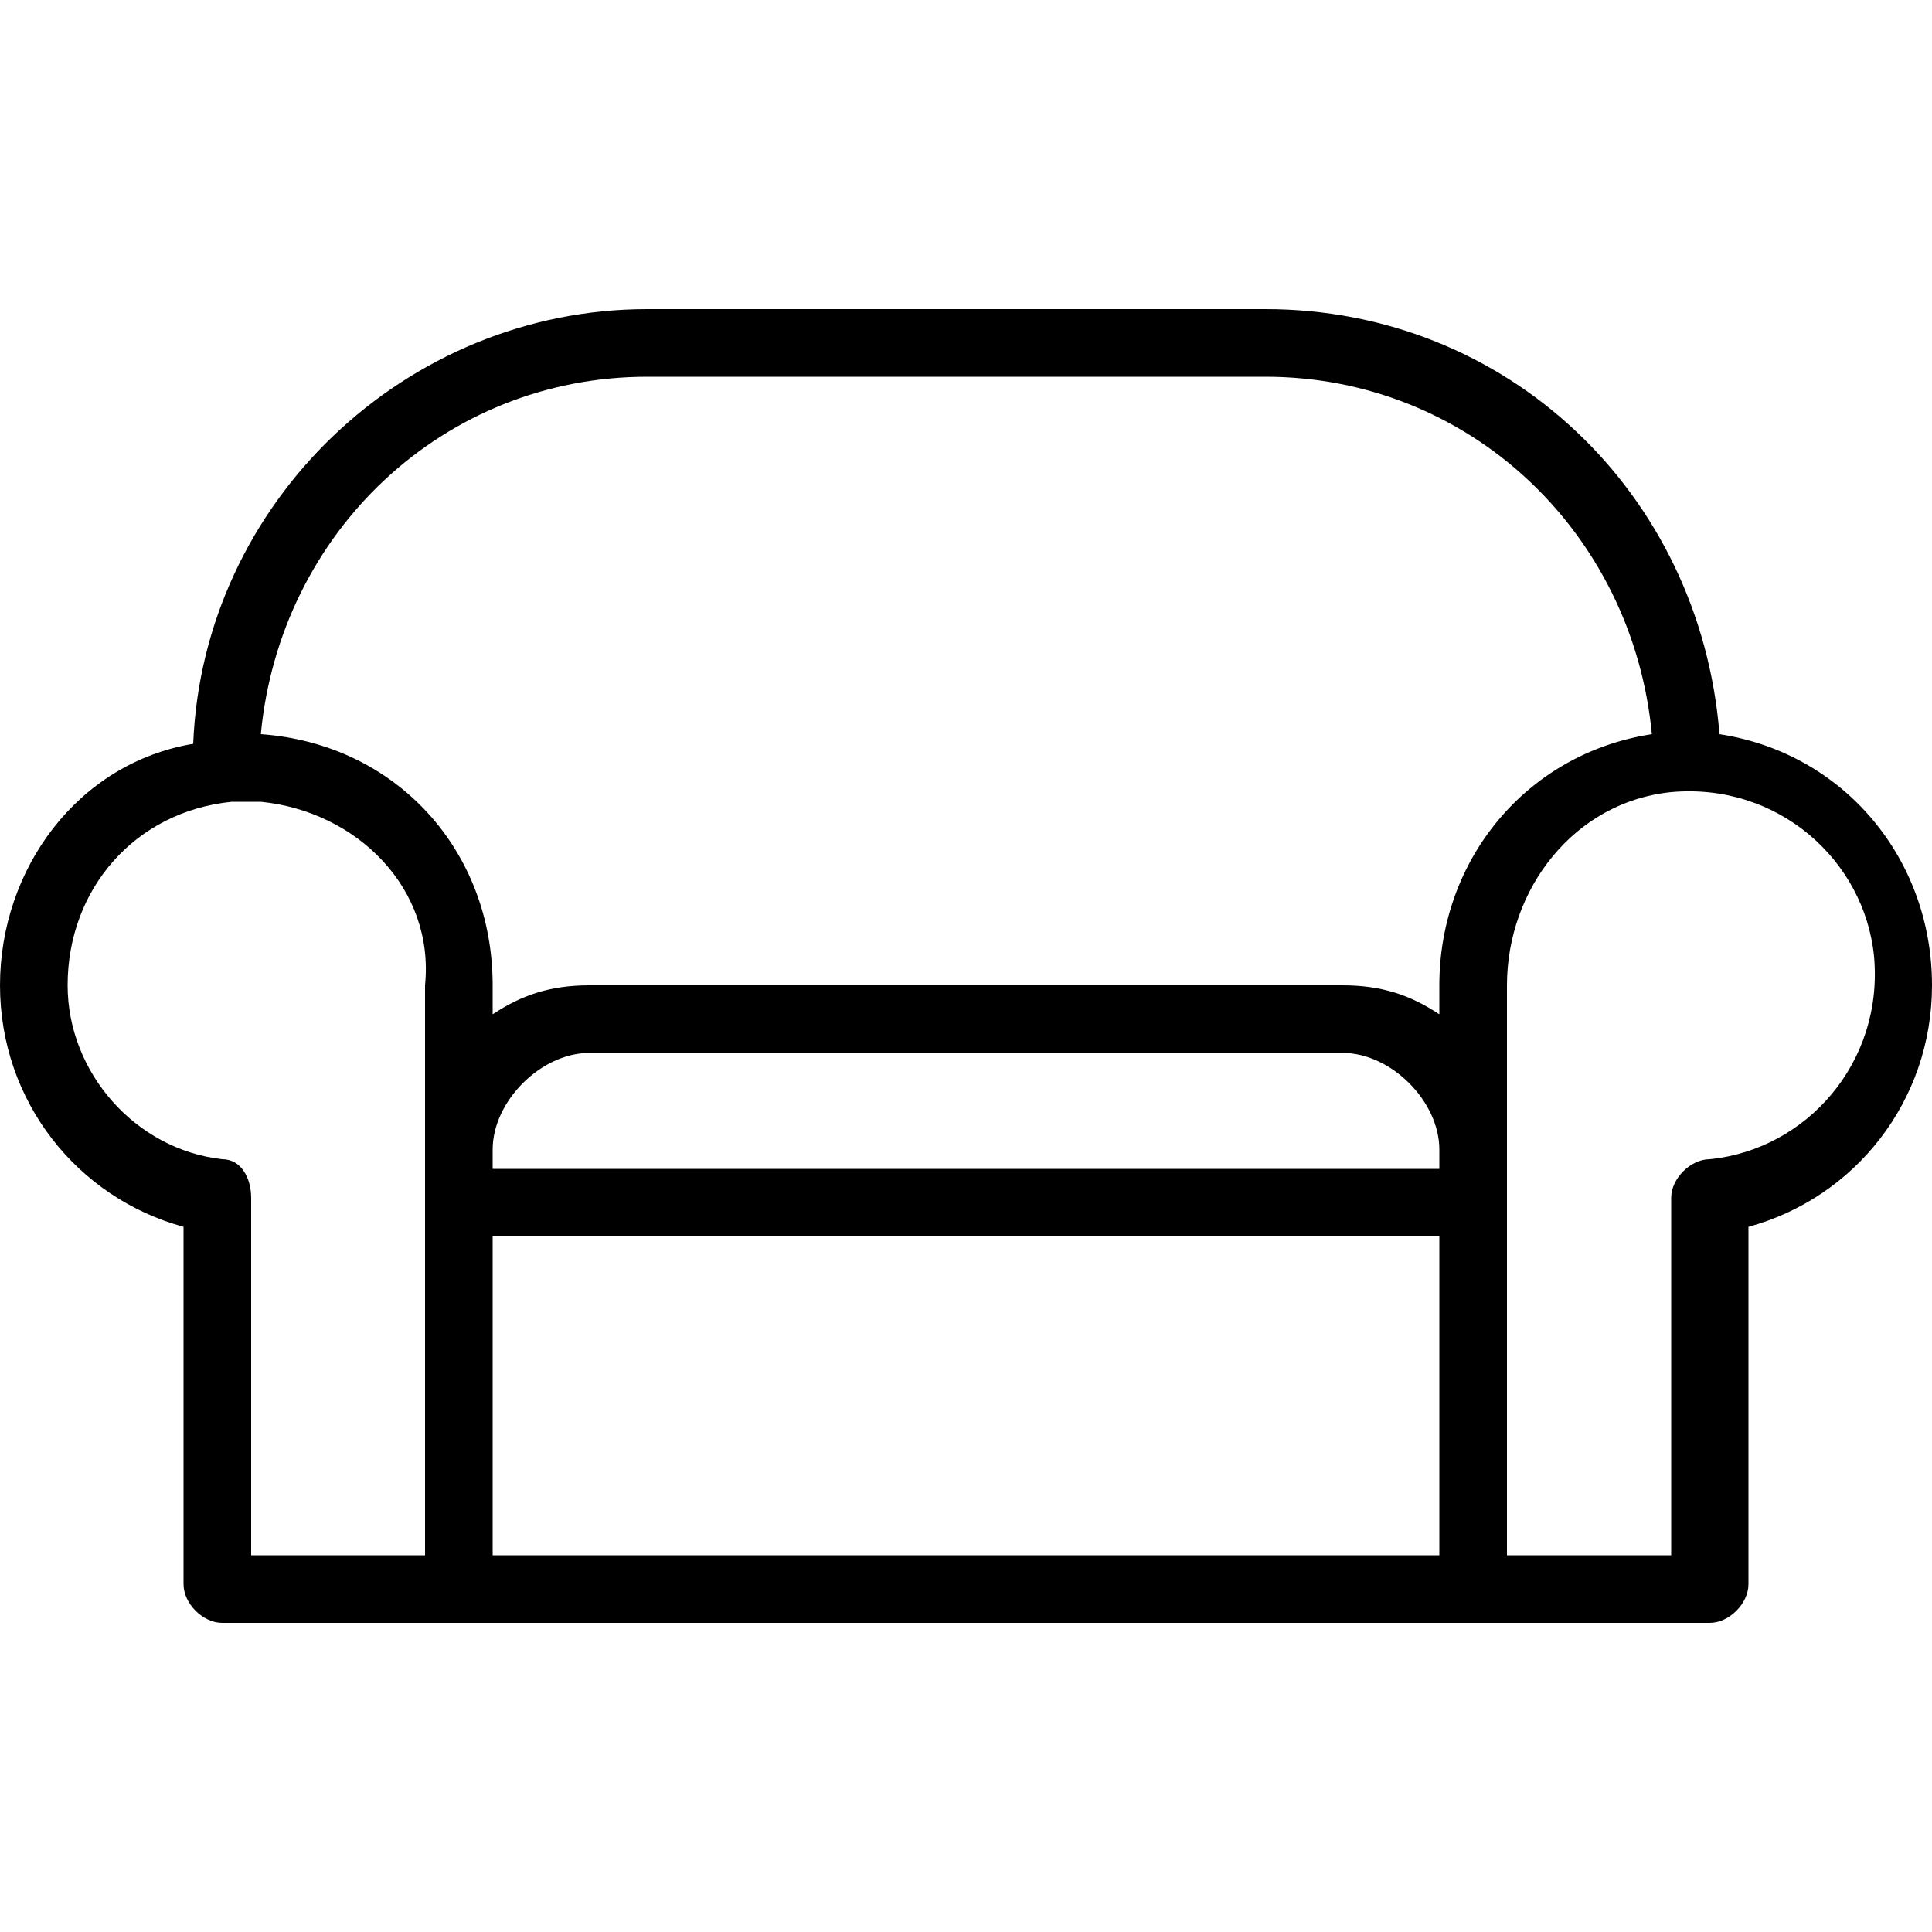 <?xml version="1.0" encoding="utf-8"?>
<!-- Generator: Adobe Illustrator 21.0.0, SVG Export Plug-In . SVG Version: 6.00 Build 0)  -->
<svg version="1.1" id="Layer_1" xmlns="http://www.w3.org/2000/svg" xmlns:xlink="http://www.w3.org/1999/xlink" x="0px" y="0px"
	 width="20px" height="20px" viewBox="0 0 20 20" style="enable-background:new 0 0 20 20;" xml:space="preserve">
<title>icons</title>
<path d="M17.7,16.8H2.3c-0.2,0-0.4-0.2-0.4-0.4v-3.7C0.8,12.4,0,11.4,0,10.2C0,9,0.8,7.9,2,7.7c0.1-2.5,2.2-4.5,4.7-4.5h6.4
	c2.5,0,4.5,1.9,4.7,4.4c1.3,0.2,2.2,1.3,2.2,2.6c0,1.2-0.8,2.2-1.9,2.5v3.7C18.1,16.6,17.9,16.8,17.7,16.8z M15.6,16.1h1.7v-3.7
	c0-0.2,0.2-0.4,0.4-0.4c1-0.1,1.8-1,1.7-2.1c-0.1-1-1-1.8-2.1-1.7c-1,0.1-1.7,1-1.7,2C15.6,10.2,15.6,16.1,15.6,16.1z M5.1,16.1h9.8
	v-3.3H5.1L5.1,16.1z M2.6,16.1h1.8v-5.9c0.1-1-0.7-1.8-1.7-1.9c0,0-0.1,0-0.1,0H2.4c-1,0.1-1.7,0.9-1.7,1.9c0,0.9,0.7,1.7,1.6,1.8
	c0.2,0,0.3,0.2,0.3,0.4C2.6,12.4,2.6,16.1,2.6,16.1z M5.1,12.1h9.8v-0.2c0-0.5-0.5-1-1-1H6.1c-0.5,0-1,0.5-1,1L5.1,12.1z M6.1,10.2
	h7.8c0.4,0,0.7,0.1,1,0.3v-0.3c0-1.3,0.9-2.4,2.2-2.6c-0.2-2.1-1.9-3.7-4-3.7H6.7c-2.1,0-3.8,1.6-4,3.7c1.4,0.1,2.4,1.2,2.4,2.6v0.3
	C5.4,10.3,5.7,10.2,6.1,10.2z"/>
</svg>
